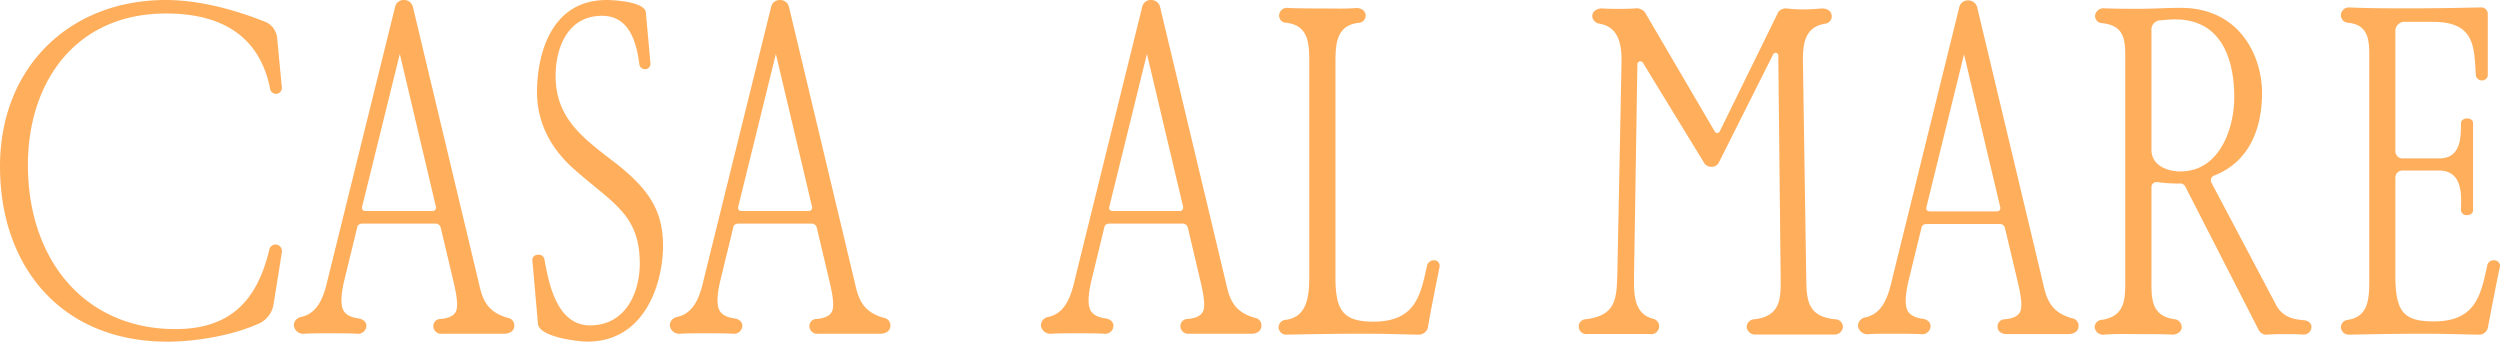 <?xml version="1.0" encoding="UTF-8"?> <svg xmlns="http://www.w3.org/2000/svg" id="Layer_1" data-name="Layer 1" viewBox="0 0 600 82"><defs><style>.cls-1{fill:#ffae5c;}</style></defs><path class="cls-1" d="M598.535,62.471a1.37,1.37,0,0,1,1.453,1.56c-.78,3.456-2.232,11.154-2.9,14.614a2.159,2.159,0,0,1-2.347,1.671c-5.915-.11-7.812-.221-13.617-.221-5.691,0-11.607.111-17.3.221a1.889,1.889,0,0,1-2.007-1.763v-.022a1.805,1.805,0,0,1,1.672-1.764c4.914-.785,5.135-4.911,5.135-9.593V14.837c0-4.351.335-8.817-5.02-9.368a1.83,1.83,0,0,1-1.787-1.785,1.906,1.906,0,0,1,1.909-1.9q.049,0,.1,0c5.024.22,9.6.22,14.958.22,5.581,0,11.271-.11,16.521-.22a1.573,1.573,0,0,1,1.752,1.37,1.531,1.531,0,0,1,.012.191V18.077a1.371,1.371,0,0,1-1.451,1.226,1.457,1.457,0,0,1-1.412-1.226c-.441-6.692-.115-12.828-10.269-12.828h-6.586a2.175,2.175,0,0,0-2.458,2.23V36.258a1.717,1.717,0,0,0,1.66,1.772,1.606,1.606,0,0,0,.24-.009h8.593c5.246,0,5.246-5.017,5.246-8.477,0-.556.555-1.116,1.451-1.116,1.006,0,1.451.56,1.451,1.116V50.515c0,.56-.56,1.115-1.451,1.115a1.3,1.3,0,0,1-1.444-1.138c0-.03-.006-.059-.007-.088.11-3.681.441-9.482-5.36-9.482h-8.483a1.725,1.725,0,0,0-1.892,1.54,1.847,1.847,0,0,0-.008.223V66.112c0,8.923,2.122,11.021,9.264,11.021,10.269,0,11.275-6.692,12.837-13.609a1.507,1.507,0,0,1,1.548-1.053Z"></path><path class="cls-1" d="M552.852,76.842c1.23.11,1.9.78,1.9,1.675a1.891,1.891,0,0,1-1.271,1.686,1.914,1.914,0,0,1-.736.1c-1.323-.115-2.677-.115-3.908-.115-1.324,0-3.123,0-4.575.115a2.126,2.126,0,0,1-2.122-1L524.5,44.833a1.419,1.419,0,0,0-1.561-.78,39.361,39.361,0,0,1-5.135-.336,1.222,1.222,0,0,0-1.451,1.116V66.694c0,4.571-.336,9.143,5.58,9.923A1.889,1.889,0,0,1,523.6,78.4c.11,1-.882,1.9-2.232,1.9-2.792-.115-5.135-.115-8.262-.115-1.9,0-5.135-.11-7.941.115a2.063,2.063,0,0,1-2.43-1.617c-.012-.056-.02-.112-.027-.169a1.83,1.83,0,0,1,1.765-1.763c5.915-.882,5.58-5.577,5.58-10.14V15.044c0-4.8.335-8.817-5.47-9.482a1.739,1.739,0,0,1-1.772-1.707,1.769,1.769,0,0,1,.007-.193A2.031,2.031,0,0,1,505.051,2c3.8.11,4.468.11,8.708.11,2.567,0,6.25-.225,9.6-.225,14.288,0,19.533,11.714,19.533,20.416,0,7.935-2.678,16.4-11.5,19.838a1.223,1.223,0,0,0-.668,1.671l15.541,29.378C547.607,75.727,549.839,76.617,552.852,76.842ZM523.384,41.133c9.153,0,12.837-10.038,12.837-17.845s-2.342-18.63-14.174-18.63a34.265,34.265,0,0,0-3.463.22,2.214,2.214,0,0,0-2.245,2.182,2.275,2.275,0,0,0,.013.274V35.989c0,3.6,3.574,5.158,7.032,5.158Z"></path><path class="cls-1" d="M474.5,1.66l15.739,65.924c.883,4.016,1.765,7.362,7.142,8.817a1.79,1.79,0,0,1,1.452,2.006c0,1.005-1.006,1.764-2.343,1.764H481.53c-1.324,0-2.122-.781-2.122-1.764a1.731,1.731,0,0,1,1.676-1.785c1.562-.111,3.238-.556,3.794-1.9.781-1.9-.556-6.692-1.006-8.7L481.194,54.76a1.246,1.246,0,0,0-1.323-1H462.455q-1.168,0-1.323,1l-2.8,11.484c-.781,3.011-1.324,6.137-.671,7.935.441,1.323,1.9,2.121,3.909,2.341,1.116.225,1.764.882,1.764,1.786a1.974,1.974,0,0,1-2.035,1.911,1.846,1.846,0,0,1-.2-.016c-1.451-.11-4.914-.11-6.586-.11-2.682,0-4.354,0-6.14.11a2.268,2.268,0,0,1-2.458-2A2.109,2.109,0,0,1,447.6,76.19c5.024-1,5.915-6.8,6.806-10.373L470.245,1.66A2.088,2.088,0,0,1,472.367.1,2.18,2.18,0,0,1,474.5,1.66Zm-3.13,11.378-9.038,36.7c-.111.56.11,1,.882,1h15.964a.814.814,0,0,0,.388-.045.835.835,0,0,0,.321-.223.813.813,0,0,0,.174-.737Z"></path><path class="cls-1" d="M433.482,65.8c.114,5.466-.221,10.139,6.921,10.818a1.871,1.871,0,0,1,1.9,1.842v.058a2.017,2.017,0,0,1-2.232,1.764H421.43a2.035,2.035,0,0,1-2.232-1.764,1.9,1.9,0,0,1,1.9-1.9c6.806-.78,6.25-5.8,6.25-10.818l-.56-52.54a.648.648,0,0,0-1.226-.221L412.5,39.048a1.892,1.892,0,0,1-1.8.983,1.972,1.972,0,0,1-1.672-.881l-14.734-24.1a.719.719,0,0,0-1.323.335l-.8,50.742c0,3.456-.441,9.147,4.579,10.373a1.886,1.886,0,0,1,1.45,1.9,1.923,1.923,0,0,1-2.033,1.808,1.949,1.949,0,0,1-.313-.044H381.022A1.812,1.812,0,0,1,378.9,78.4a1.734,1.734,0,0,1,1.677-1.785c7.477-.882,7.367-5.242,7.587-10.818l1.006-51.09c0-3.571-.441-8.253-5.36-9.033a2.006,2.006,0,0,1-1.672-1.764c0-1.115,1.006-1.895,2.343-1.895,1.231.11,2.792.11,4.018.11,1.117,0,2.568,0,3.909-.11a2.642,2.642,0,0,1,2.342.881l16.856,28.779a.675.675,0,0,0,.264.19.683.683,0,0,0,.852-.3L426.785,2.908a2.3,2.3,0,0,1,2.012-.882,32.517,32.517,0,0,0,4.574.22c1.116,0,2.678-.11,3.909-.22,1.451,0,2.342.78,2.342,1.9a1.791,1.791,0,0,1-1.562,1.763c-5.134.78-5.359,5.242-5.359,8.923Z"></path><path class="cls-1" d="M344.02,62.471a1.32,1.32,0,0,1,1.452,1.67c-.667,3.461-2.233,11.021-2.788,14.5a2.279,2.279,0,0,1-2.457,1.671c-5.806-.11-7.7-.221-13.508-.221s-12.052.111-17.857.221a1.828,1.828,0,0,1-2-1.635q-.007-.075-.009-.15a1.847,1.847,0,0,1,1.676-1.764c5.36-.67,5.69-5.912,5.69-10.708V15.287c0-4.351.115-9.148-5.465-9.818a1.727,1.727,0,0,1-1.766-1.685c0-.034,0-.067,0-.1a1.875,1.875,0,0,1,2.232-1.764c2.568.11,5.691.11,8.148.11s5.58.115,8.148-.11c1.323,0,2.232.78,2.232,1.786a1.753,1.753,0,0,1-1.721,1.785h-.044c-5.47.67-5.47,5.467-5.47,9.818v51.4c0,7.812,1.9,10.488,9.044,10.488,10.379,0,11.385-6.582,12.947-13.5a1.67,1.67,0,0,1,1.517-1.225Z"></path><path class="cls-1" d="M278.393,1.563l15.74,65.924c.882,4.016,1.764,7.367,7.142,8.817a1.791,1.791,0,0,1,1.451,2.01c0,1.006-1.006,1.786-2.347,1.786H285.412a1.874,1.874,0,0,1-2.107-1.608,1.755,1.755,0,0,1-.015-.178,1.727,1.727,0,0,1,1.676-1.763c1.562-.11,3.234-.555,3.794-1.895.781-1.9-.56-6.693-1.006-8.7L285.09,54.667a1.254,1.254,0,0,0-1.324-1.005H266.337c-.781,0-1.226.335-1.323,1.005l-2.788,11.489c-.781,3.011-1.324,6.137-.671,7.935.441,1.323,1.9,2.121,3.909,2.346,1.116.22,1.764.881,1.764,1.763a1.975,1.975,0,0,1-2.031,1.916,1.846,1.846,0,0,1-.2-.016c-1.451-.114-4.91-.114-6.586-.114-2.678,0-4.35,0-6.136.114a2.264,2.264,0,0,1-2.457-2.01,2.1,2.1,0,0,1,1.676-2.006c5.02-1,5.916-6.806,6.807-10.373L274.15,1.563A2.086,2.086,0,0,1,276.271,0a2.18,2.18,0,0,1,2.122,1.561Zm-3.127,11.378-9.039,36.7c-.115.555.11,1,.882,1h15.96a.816.816,0,0,0,.885-1Z"></path><path class="cls-1" d="M189.333,1.563l15.74,65.924c.882,4.016,1.786,7.367,7.146,8.817a1.792,1.792,0,0,1,1.452,2.01c0,1.006-1.006,1.786-2.347,1.786H196.369a1.874,1.874,0,0,1-2.106-1.609,1.76,1.76,0,0,1-.015-.177,1.725,1.725,0,0,1,1.671-1.763c1.566-.11,3.238-.555,3.8-1.895.78-1.9-.561-6.693-1.006-8.7L196.035,54.67a1.258,1.258,0,0,0-1.323-1.005h-17.43c-.781,0-1.231.335-1.324,1.005l-2.792,11.489c-.781,3.011-1.324,6.137-.666,7.935.441,1.323,1.9,2.121,3.9,2.346,1.116.22,1.764.881,1.764,1.763a1.974,1.974,0,0,1-2.035,1.911,1.846,1.846,0,0,1-.2-.016c-1.451-.114-4.91-.114-6.586-.114-2.678,0-4.354,0-6.14.114a2.263,2.263,0,0,1-2.453-2.01,2.1,2.1,0,0,1,1.672-2.006c5.024-1,5.915-6.806,6.811-10.373L185.094,1.563A2.087,2.087,0,0,1,187.216,0a2.177,2.177,0,0,1,2.117,1.561ZM186.21,12.941l-9.043,36.7c-.11.555.115,1,.882,1h15.96a.823.823,0,0,0,.387-.048.812.812,0,0,0,.5-.957Z"></path><path class="cls-1" d="M129.216,61.13a1.381,1.381,0,0,1,1.451,1.116c1,5.576,2.9,15.839,10.936,15.839,8.823,0,11.946-8.252,11.946-14.834,0-11.824-6.586-14.5-15.629-22.532-6.022-5.246-9.039-11.621-9.039-18.63,0-8.253,2.9-22.087,16.741-22.087,1.786,0,9.043.441,9.378,2.9l1.116,12.384a1.288,1.288,0,0,1-1.253,1.322c-.023,0-.047,0-.07,0a1.365,1.365,0,0,1-1.324-1.005c-.591-4.448-1.932-11.81-8.963-11.81-8.7,0-11.161,8.376-11.161,14.389,0,10.377,6.7,15.059,14.844,21.306,7.367,5.912,10.94,10.933,10.94,19.521,0,8.477-4.019,22.981-18.2,22.981-2.232,0-11.831-1.115-11.831-4.461L127.775,62.58C127.65,61.8,128.21,61.13,129.216,61.13Z"></path><path class="cls-1" d="M99.078,1.563l15.74,65.924c.882,4.016,1.786,7.367,7.146,8.817a1.791,1.791,0,0,1,1.451,2.01c0,1.006-1.006,1.786-2.347,1.786H106.114a1.876,1.876,0,0,1-2.107-1.61,1.707,1.707,0,0,1,1.657-1.939c1.566-.11,3.238-.555,3.8-1.895.781-1.9-.56-6.693-1.006-8.7L105.781,54.67a1.259,1.259,0,0,0-1.324-1.005H87.026c-.781,0-1.23.335-1.323,1.005L82.91,66.156c-.78,3.011-1.323,6.137-.666,7.935.442,1.323,1.9,2.121,3.9,2.346,1.117.22,1.787.881,1.787,1.763a1.973,1.973,0,0,1-2.03,1.916,1.943,1.943,0,0,1-.2-.016c-1.451-.114-4.91-.114-6.586-.114-2.678,0-4.354,0-6.141.114a2.261,2.261,0,0,1-2.452-2.01A2.1,2.1,0,0,1,72.2,76.079c5-1,5.884-6.806,6.793-10.39L94.843,1.563A2.088,2.088,0,0,1,96.961,0a2.177,2.177,0,0,1,2.117,1.561ZM95.955,12.941,86.9,49.642c-.11.555.115,1,.882,1h15.96a.812.812,0,0,0,.885-.616.8.8,0,0,0,0-.389Z"></path><path class="cls-1" d="M66.192,58.679a1.6,1.6,0,0,1,1.476,1.715,1.644,1.644,0,0,1-.025.185l-2.012,12.6a6.143,6.143,0,0,1-3.458,4.461C56.024,80.431,47.2,82,40.183,82,14.734,82,0,64.031,0,39.939,0,16.177,16.631,0,39.847,0,47.664,0,56.024,2.233,63.4,5.134A4.7,4.7,0,0,1,66.527,9.26l1.116,11.714a1.416,1.416,0,0,1-2.792.44c-2.568-13.159-12.167-18.176-25-18.176C18.086,3.238,6.7,19.748,6.7,39.6c0,22.871,13.729,39.38,35.379,39.38,13.173,0,19.648-6.806,22.551-19.075A1.57,1.57,0,0,1,66.192,58.679Z"></path></svg> 